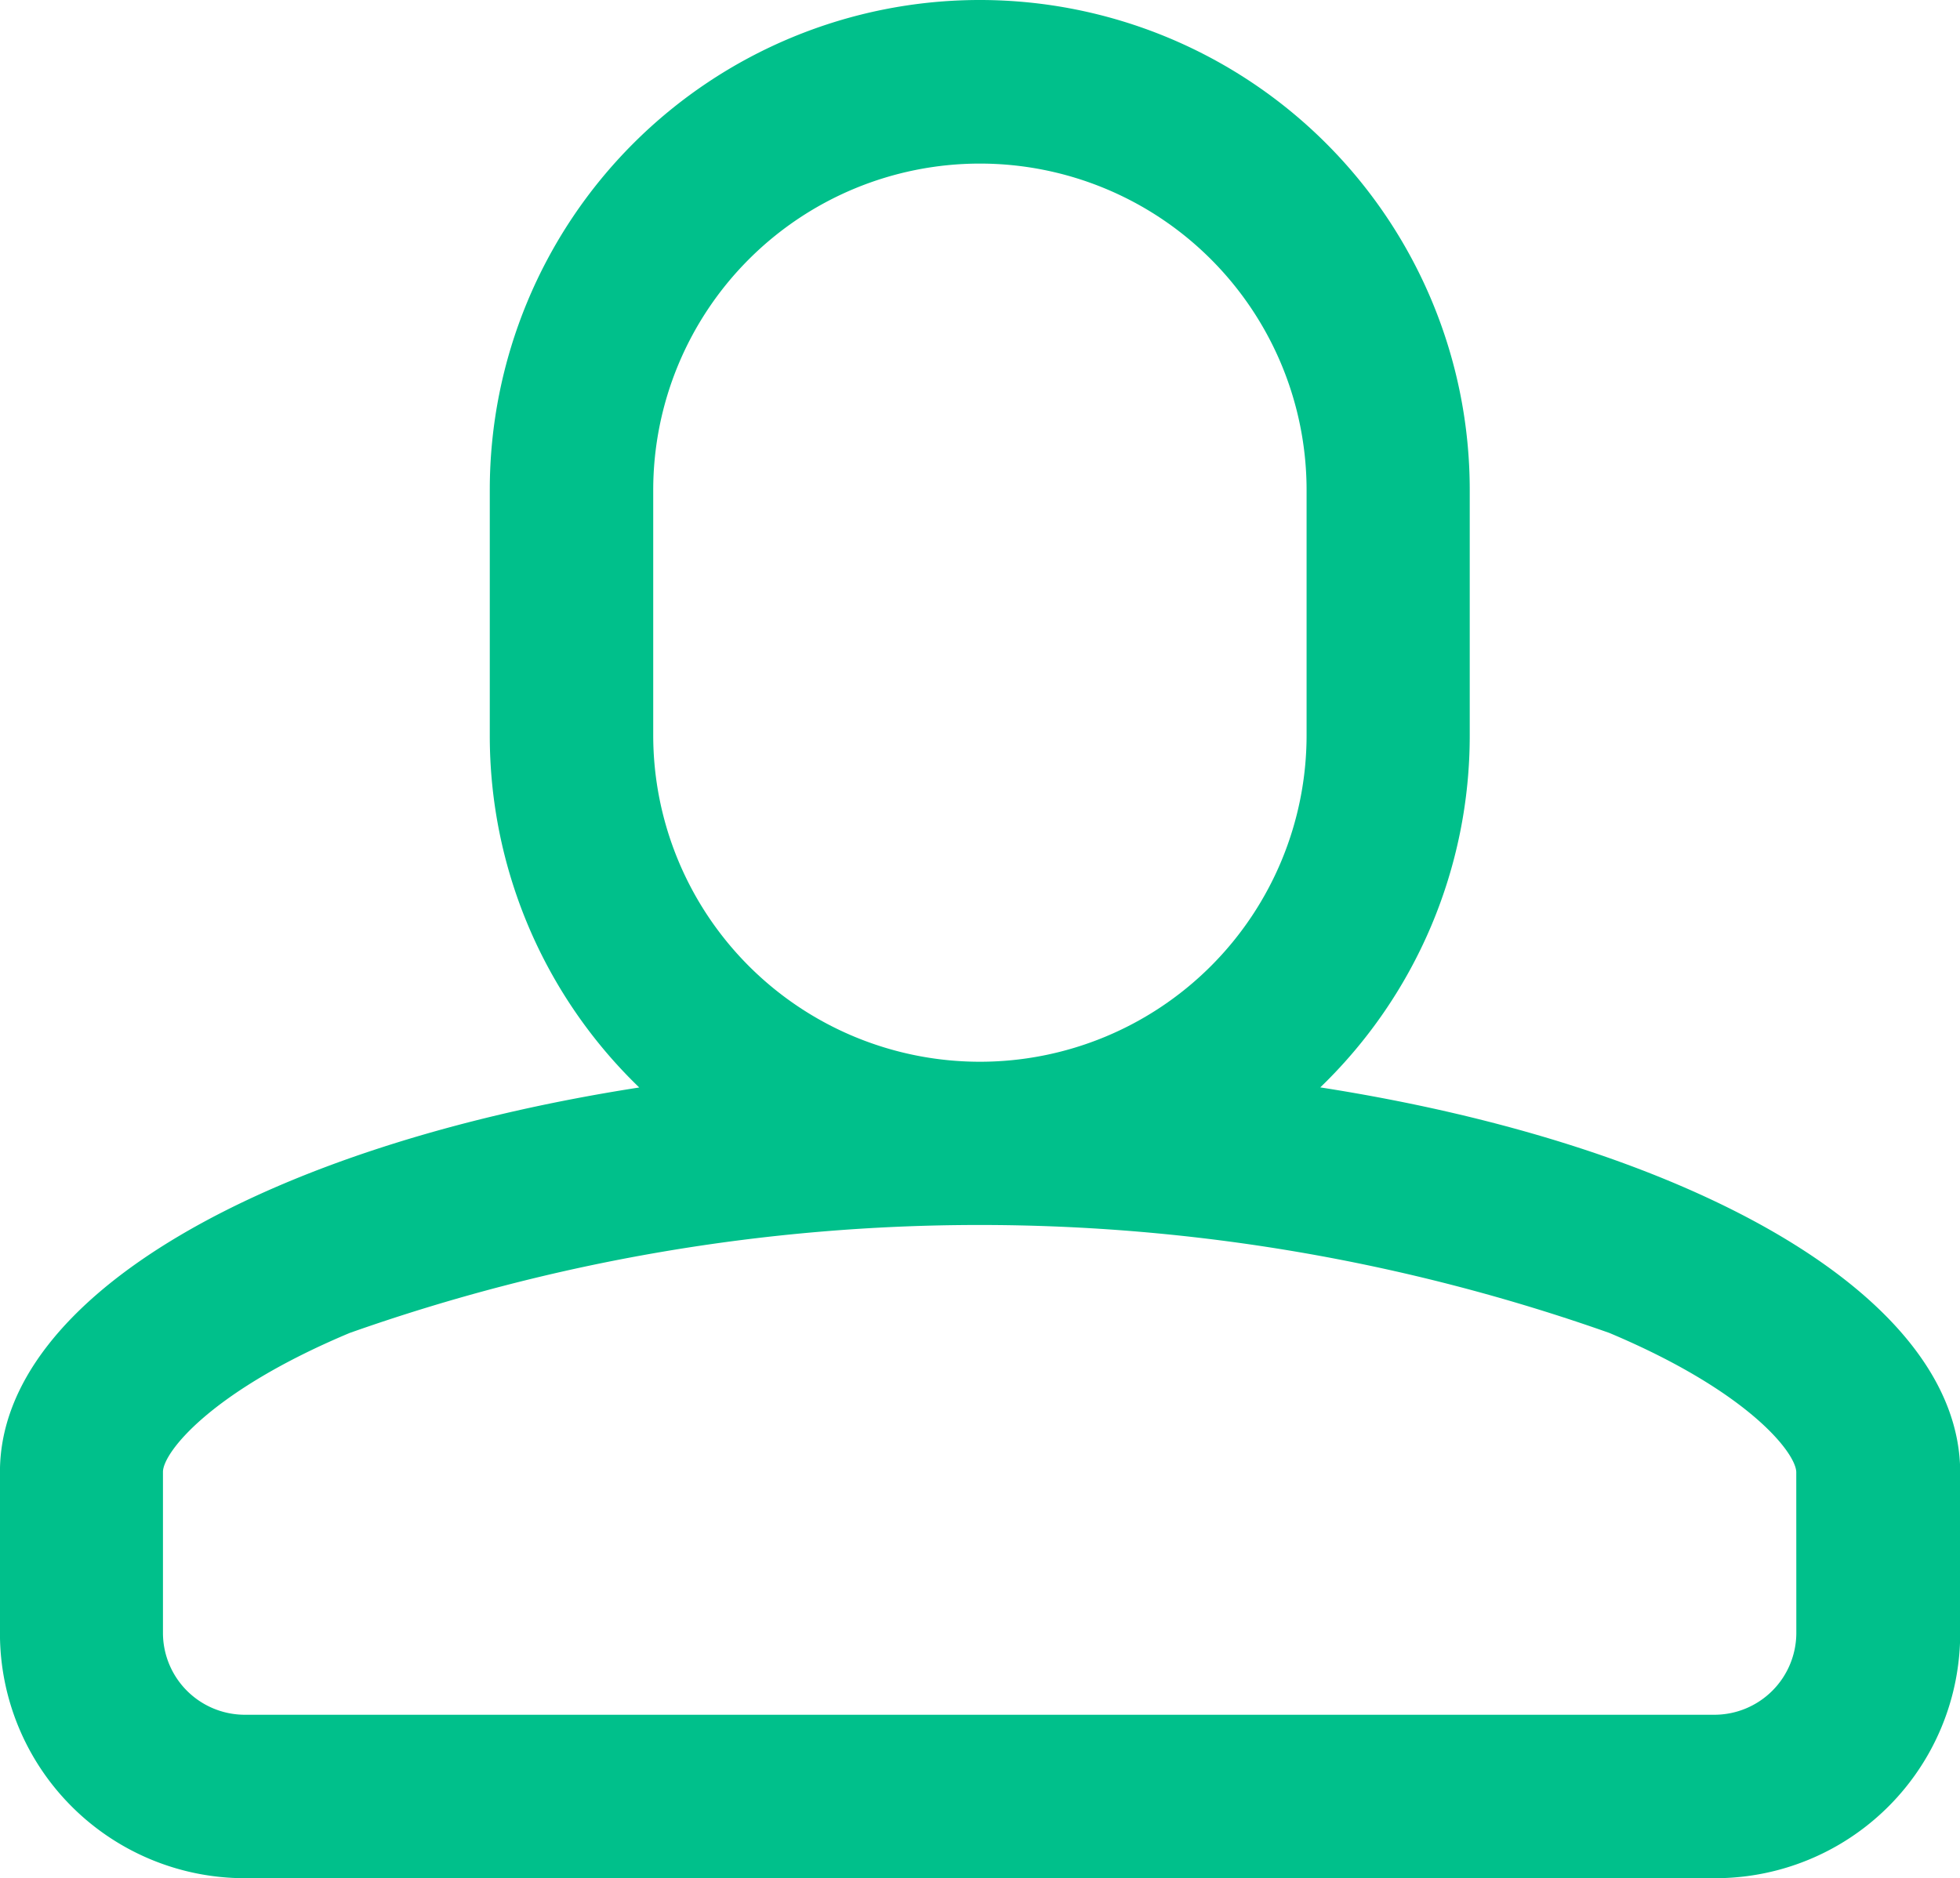 <?xml version="1.0" encoding="utf-8"?>
<svg xmlns="http://www.w3.org/2000/svg" width="40.654" height="38.967" viewBox="0 0 40.654 38.967">
  <g id="icon" transform="translate(-60.641 -34.324)">
    <path id="head" d="M88.026,56.884a10.13,10.13,0,0,0,3.1-7.307V44.494A10.163,10.163,0,0,0,70.8,44.48v5.1a10.134,10.134,0,0,0,3.1,7.306C66.161,58.09,60.64,61.217,60.64,64.861v3.348a5.08,5.08,0,0,0,5.077,5.082h30.5a5.08,5.08,0,0,0,5.082-5.078V64.874C101.3,61.23,95.775,58.093,88.026,56.884ZM74.19,49.576V44.494a6.776,6.776,0,0,1,13.552,0h0v5.082a6.776,6.776,0,1,1-13.552,0ZM97.9,68.21A1.7,1.7,0,0,1,96.206,69.9H65.715a1.7,1.7,0,0,1-1.694-1.694V64.862c0-.395.976-1.669,3.875-2.884a39.216,39.216,0,0,1,26.125,0c2.9,1.22,3.878,2.5,3.878,2.893Z" transform="translate(0)" fill="#00c08b"/>
  </g>
</svg>
